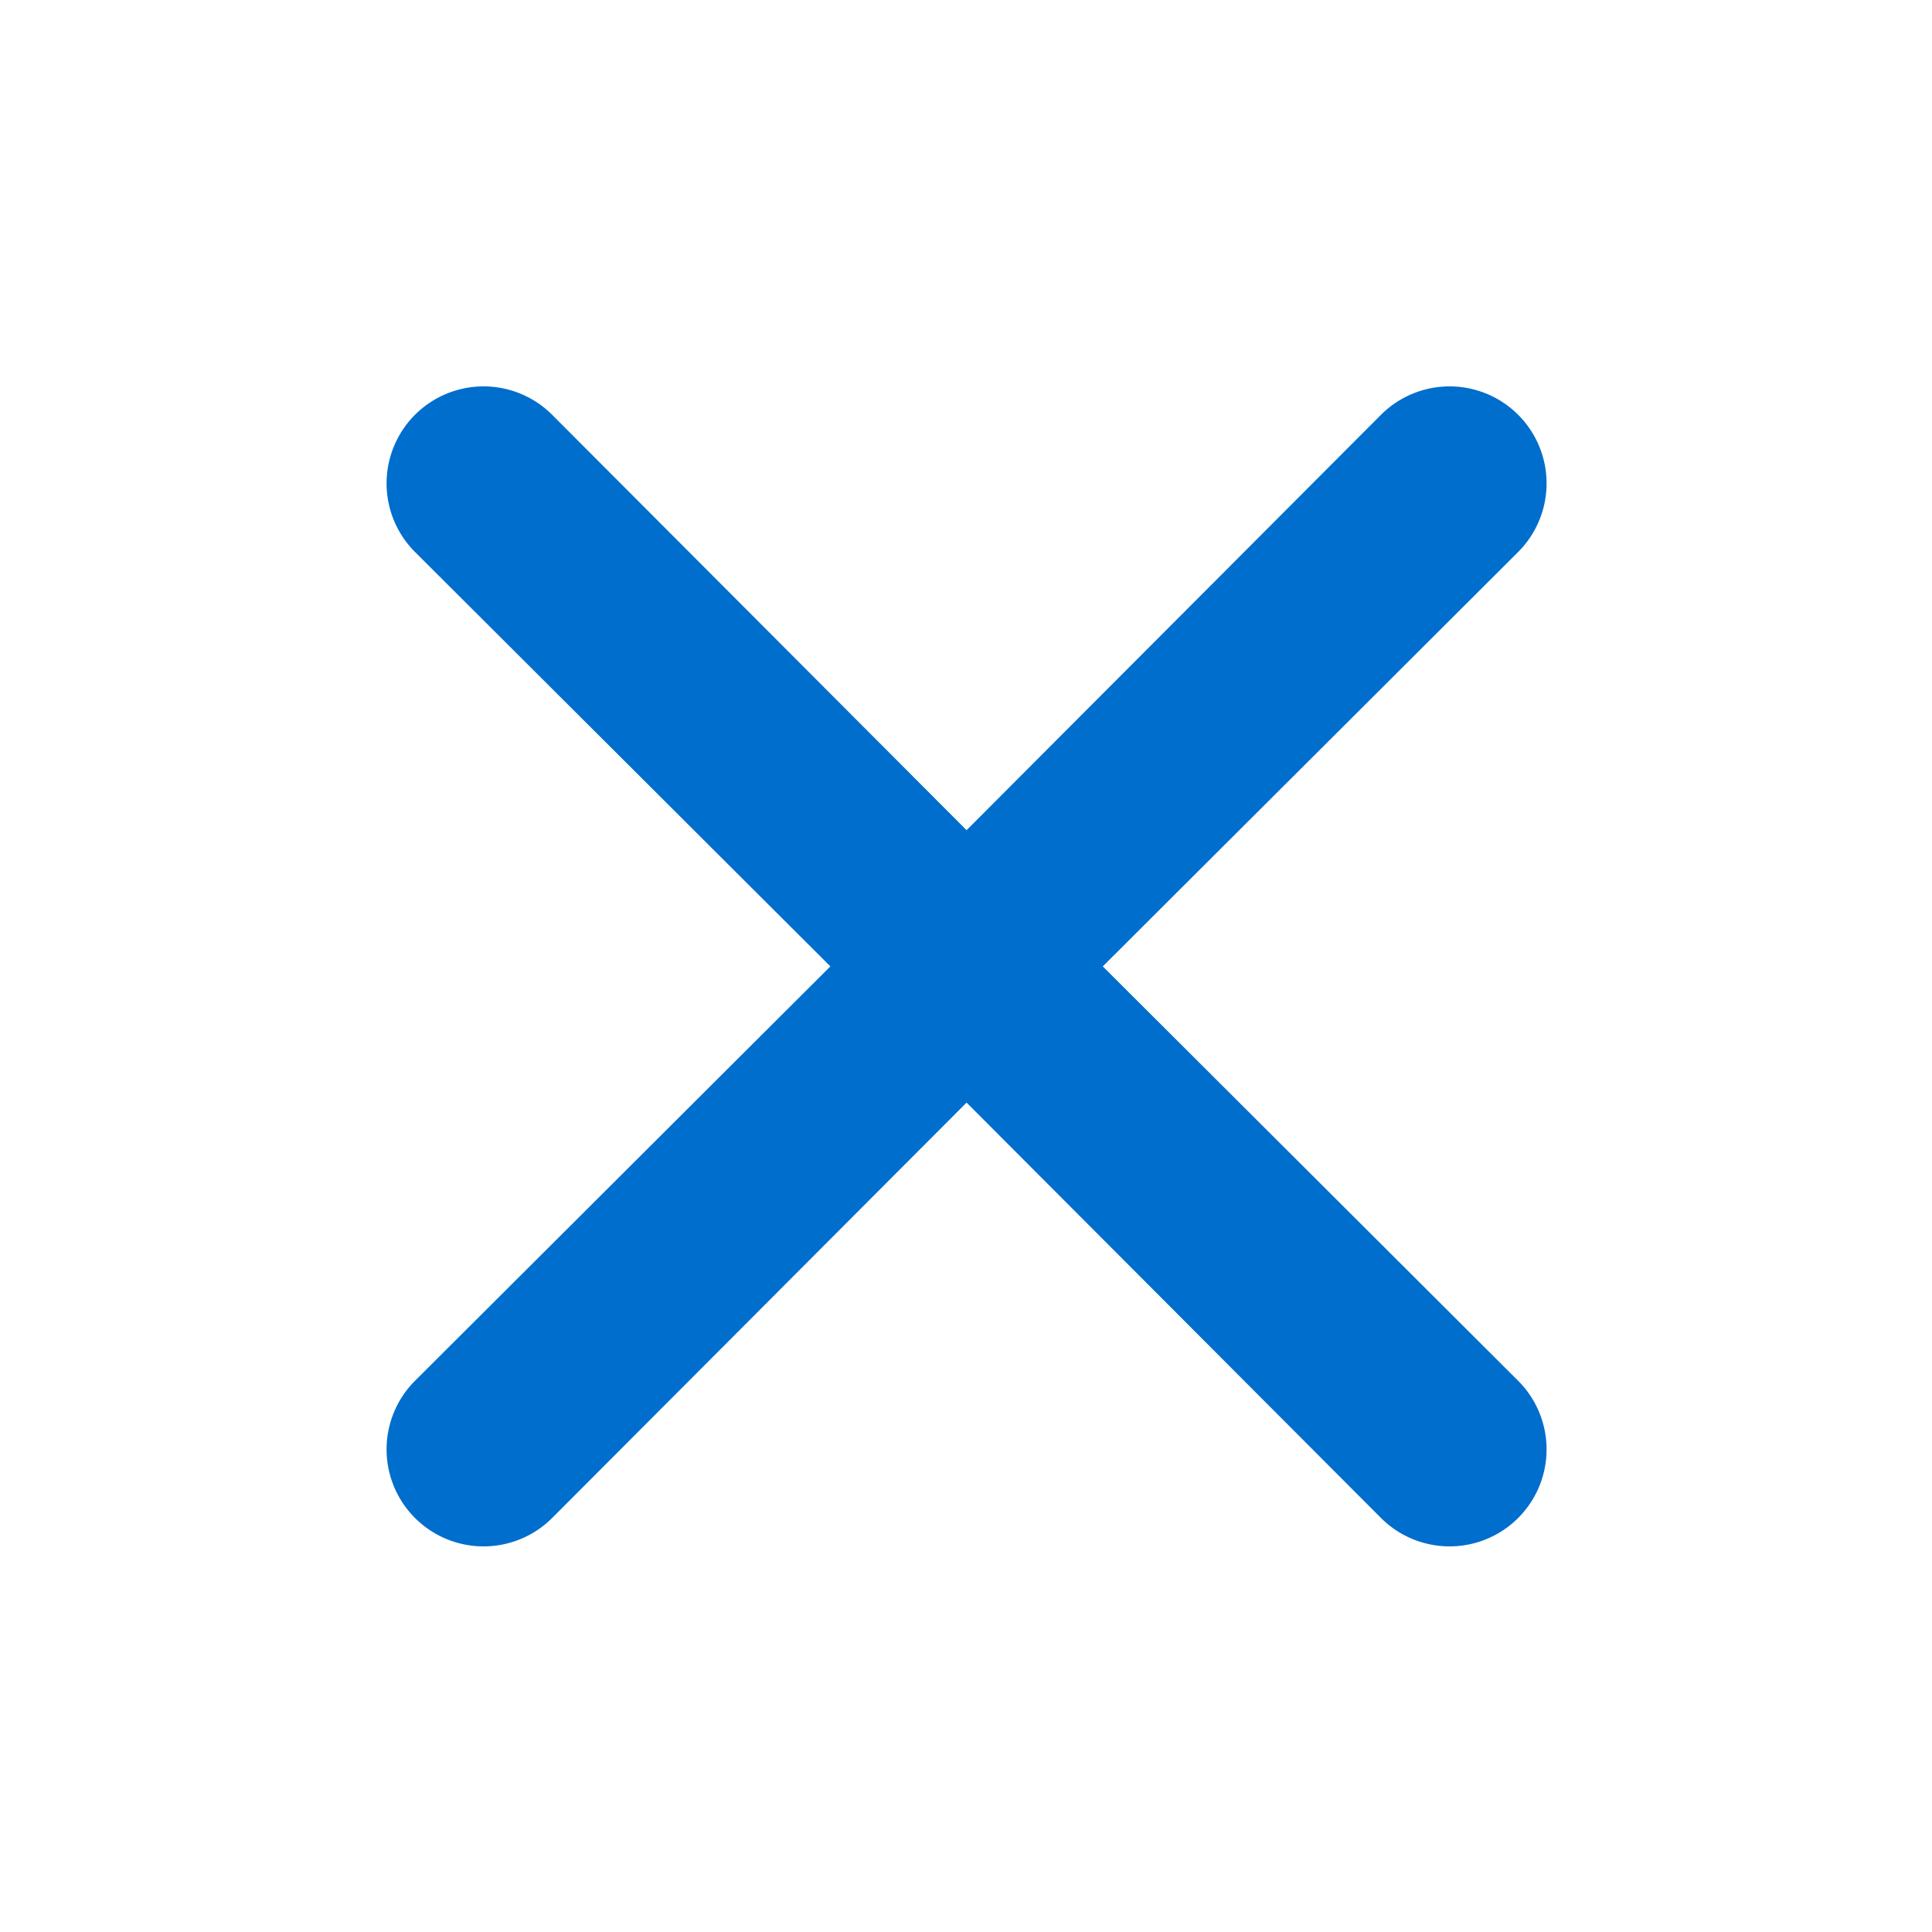 <svg id="Component_288_8" data-name="Component 288 – 8" xmlns="http://www.w3.org/2000/svg" xmlns:xlink="http://www.w3.org/1999/xlink" width="20" height="20" viewBox="0 0 20 20">
  <defs>
    <clipPath id="clip-path">
      <rect id="Rectangle_34105" data-name="Rectangle 34105" width="20" height="20" transform="translate(826 229)" fill="#fff" stroke="#707070" stroke-width="1"/>
    </clipPath>
  </defs>
  <g id="Mask_Group_243" data-name="Mask Group 243" transform="translate(-826 -229)" clip-path="url(#clip-path)">
    <path id="times" d="M13.41,12l4.3-4.29a1,1,0,1,0-1.42-1.42L12,10.59,7.71,6.29A1,1,0,0,0,6.29,7.71L10.59,12l-4.3,4.29a1,1,0,1,0,1.42,1.42L12,13.41l4.29,4.3a1,1,0,1,0,1.42-1.42Z" transform="translate(824.006 227.004)" fill="#006ecc"/>
  </g>
</svg>
